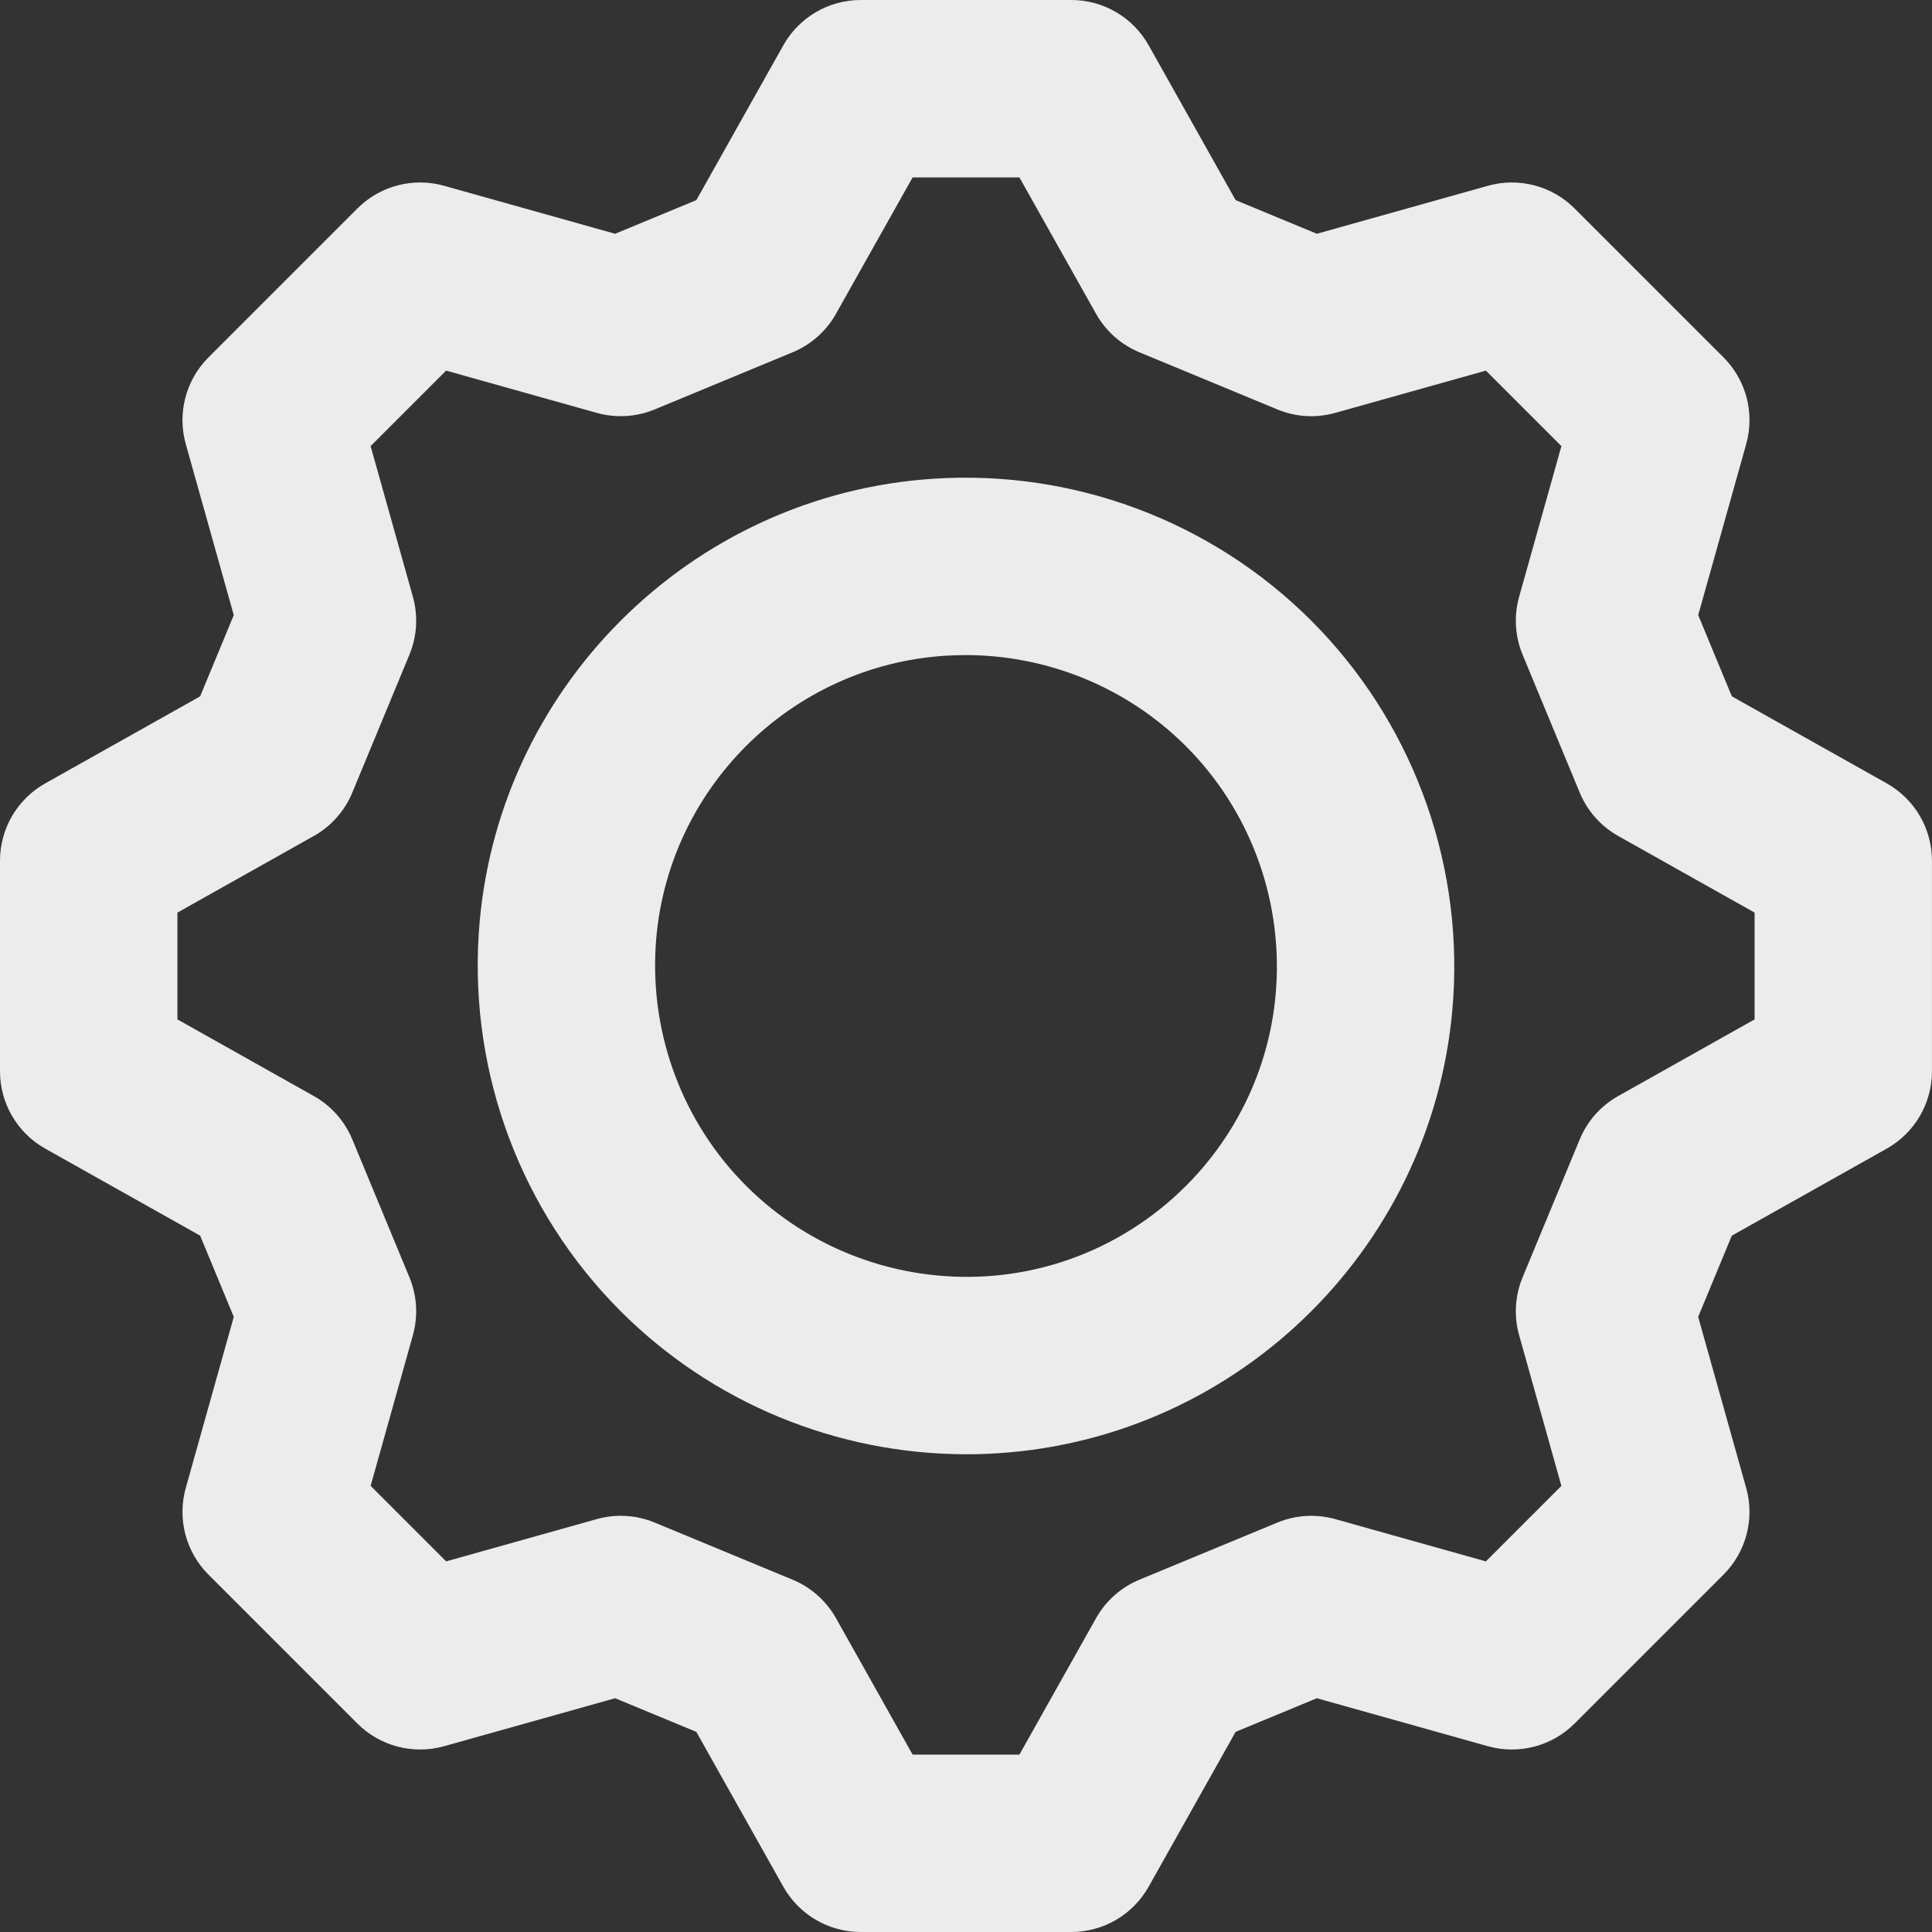 <?xml version="1.0" encoding="UTF-8"?> <svg xmlns="http://www.w3.org/2000/svg" width="119" height="119" viewBox="0 0 119 119" fill="none"><rect x="0" y="0" width="119" height="119" fill="#333333" stroke="none"/> <path d="M80.767 38.23C74.661 32.124 66.199 28.934 57.557 29.483C42.504 30.433 30.436 42.502 29.485 57.555C28.938 66.2 32.126 74.66 38.232 80.766C43.888 86.422 51.562 89.574 59.534 89.574C60.169 89.574 60.806 89.554 61.443 89.513C76.496 88.562 88.564 76.494 89.515 61.442C90.061 52.797 86.873 44.336 80.767 38.23ZM78.611 60.753C78.006 70.328 70.329 78.005 60.754 78.61C55.242 78.954 49.846 76.928 45.958 73.04C42.07 69.153 40.04 63.759 40.388 58.245C40.993 48.669 48.67 40.992 58.245 40.388C58.653 40.362 59.059 40.349 59.465 40.349C64.548 40.349 69.44 42.356 73.041 45.957C76.93 49.843 78.959 55.236 78.611 60.753Z" fill="#ECECEC"></path> <path d="M116.212 48.251L106.672 42.891L104.6 37.887L107.556 27.352C108.09 25.451 107.555 23.41 106.159 22.013L96.986 12.84C95.589 11.443 93.549 10.909 91.647 11.443L81.111 14.399L76.108 12.327L70.749 2.787C69.781 1.066 67.96 0 65.986 0H53.013C51.039 0 49.218 1.066 48.251 2.787L42.891 12.327L37.888 14.399L27.352 11.443C25.451 10.909 23.41 11.444 22.013 12.84L12.84 22.013C11.444 23.41 10.909 25.451 11.443 27.352L14.399 37.888L12.327 42.891L2.787 48.251C1.066 49.218 0 51.039 0 53.013V65.986C0 67.96 1.066 69.781 2.787 70.749L12.327 76.108L14.399 81.112L11.443 91.647C10.909 93.549 11.444 95.59 12.84 96.987L22.013 106.16C23.409 107.556 25.451 108.088 27.352 107.557L37.887 104.601L42.89 106.673L48.25 116.213C49.217 117.934 51.038 119 53.013 119H65.985C67.96 119 69.781 117.934 70.748 116.213L76.107 106.673L81.11 104.601L91.646 107.557C93.548 108.089 95.588 107.556 96.985 106.16L106.158 96.987C107.555 95.591 108.088 93.55 107.555 91.648L104.598 81.112L106.67 76.11L116.21 70.75C117.932 69.783 118.998 67.962 118.998 65.987V53.015C118.999 51.039 117.933 49.218 116.212 48.251ZM108.073 62.789L99.673 67.509C98.605 68.108 97.77 69.049 97.302 70.181L93.782 78.677C93.314 79.808 93.239 81.064 93.57 82.244L96.173 91.521L91.521 96.172L82.244 93.569C81.065 93.239 79.809 93.313 78.678 93.781L70.181 97.301C69.05 97.769 68.109 98.605 67.51 99.672L62.79 108.073H56.211L51.492 99.672C50.892 98.604 49.951 97.769 48.819 97.3L40.323 93.781C39.191 93.312 37.935 93.238 36.756 93.569L27.479 96.172L22.828 91.521L25.431 82.244C25.762 81.064 25.687 79.808 25.219 78.677L21.7 70.181C21.23 69.05 20.396 68.109 19.328 67.51L10.928 62.789V56.211L19.328 51.492C20.396 50.892 21.23 49.951 21.7 48.819L25.219 40.323C25.687 39.192 25.762 37.935 25.431 36.756L22.828 27.479L27.479 22.828L36.756 25.431C37.935 25.761 39.191 25.688 40.323 25.219L48.819 21.7C49.95 21.23 50.892 20.396 51.492 19.328L56.211 10.928H62.79L67.51 19.328C68.109 20.395 69.05 21.23 70.181 21.699L78.678 25.219C79.809 25.688 81.065 25.762 82.244 25.431L91.521 22.828L96.173 27.479L93.57 36.756C93.239 37.935 93.314 39.191 93.782 40.323L97.301 48.819C97.77 49.95 98.605 50.892 99.673 51.492L108.073 56.211V62.789Z" fill="#ECECEC"></path> </svg> 